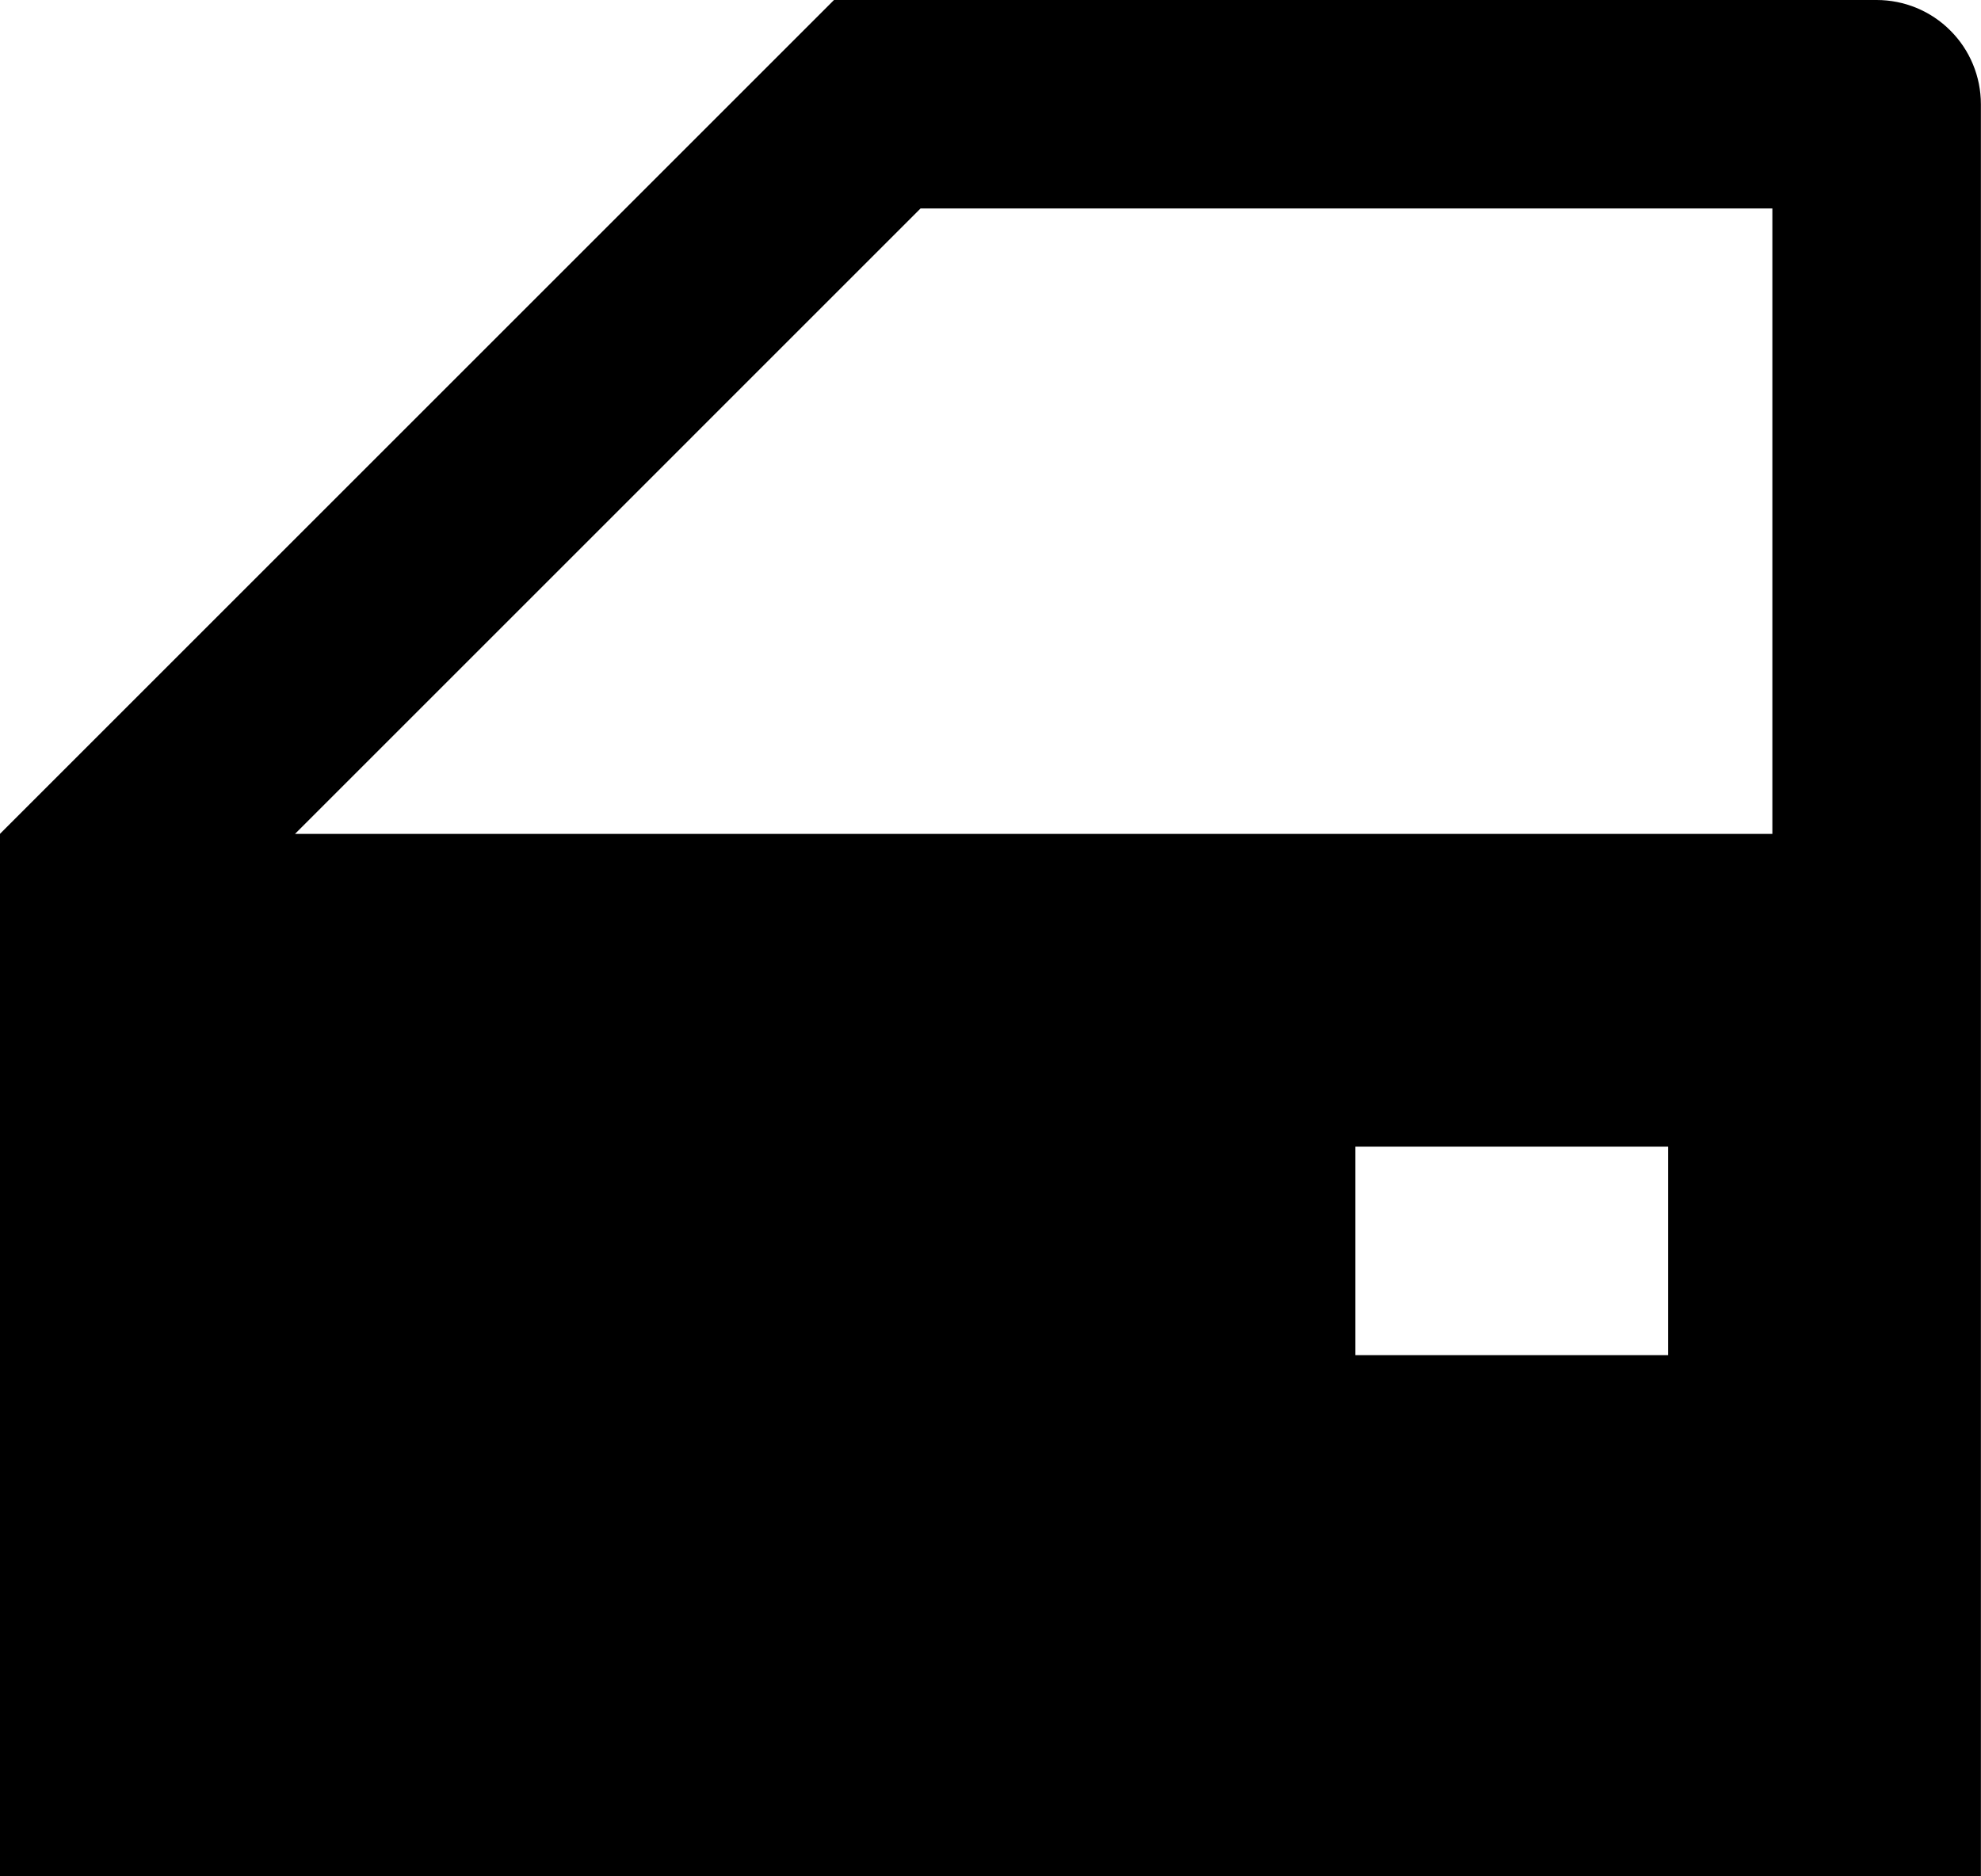 <svg width="19" height="18" viewBox="0 0 19 18" fill="none" xmlns="http://www.w3.org/2000/svg">
<path d="M15.999 11H12.999V13H15.999V11ZM18.999 18H-0.001V8L7.999 0H17.999C18.264 0 18.519 0.105 18.706 0.293C18.894 0.48 18.999 0.735 18.999 1V18ZM8.829 2L2.829 8H16.999V2H8.829Z" fill="black"/>
</svg>
